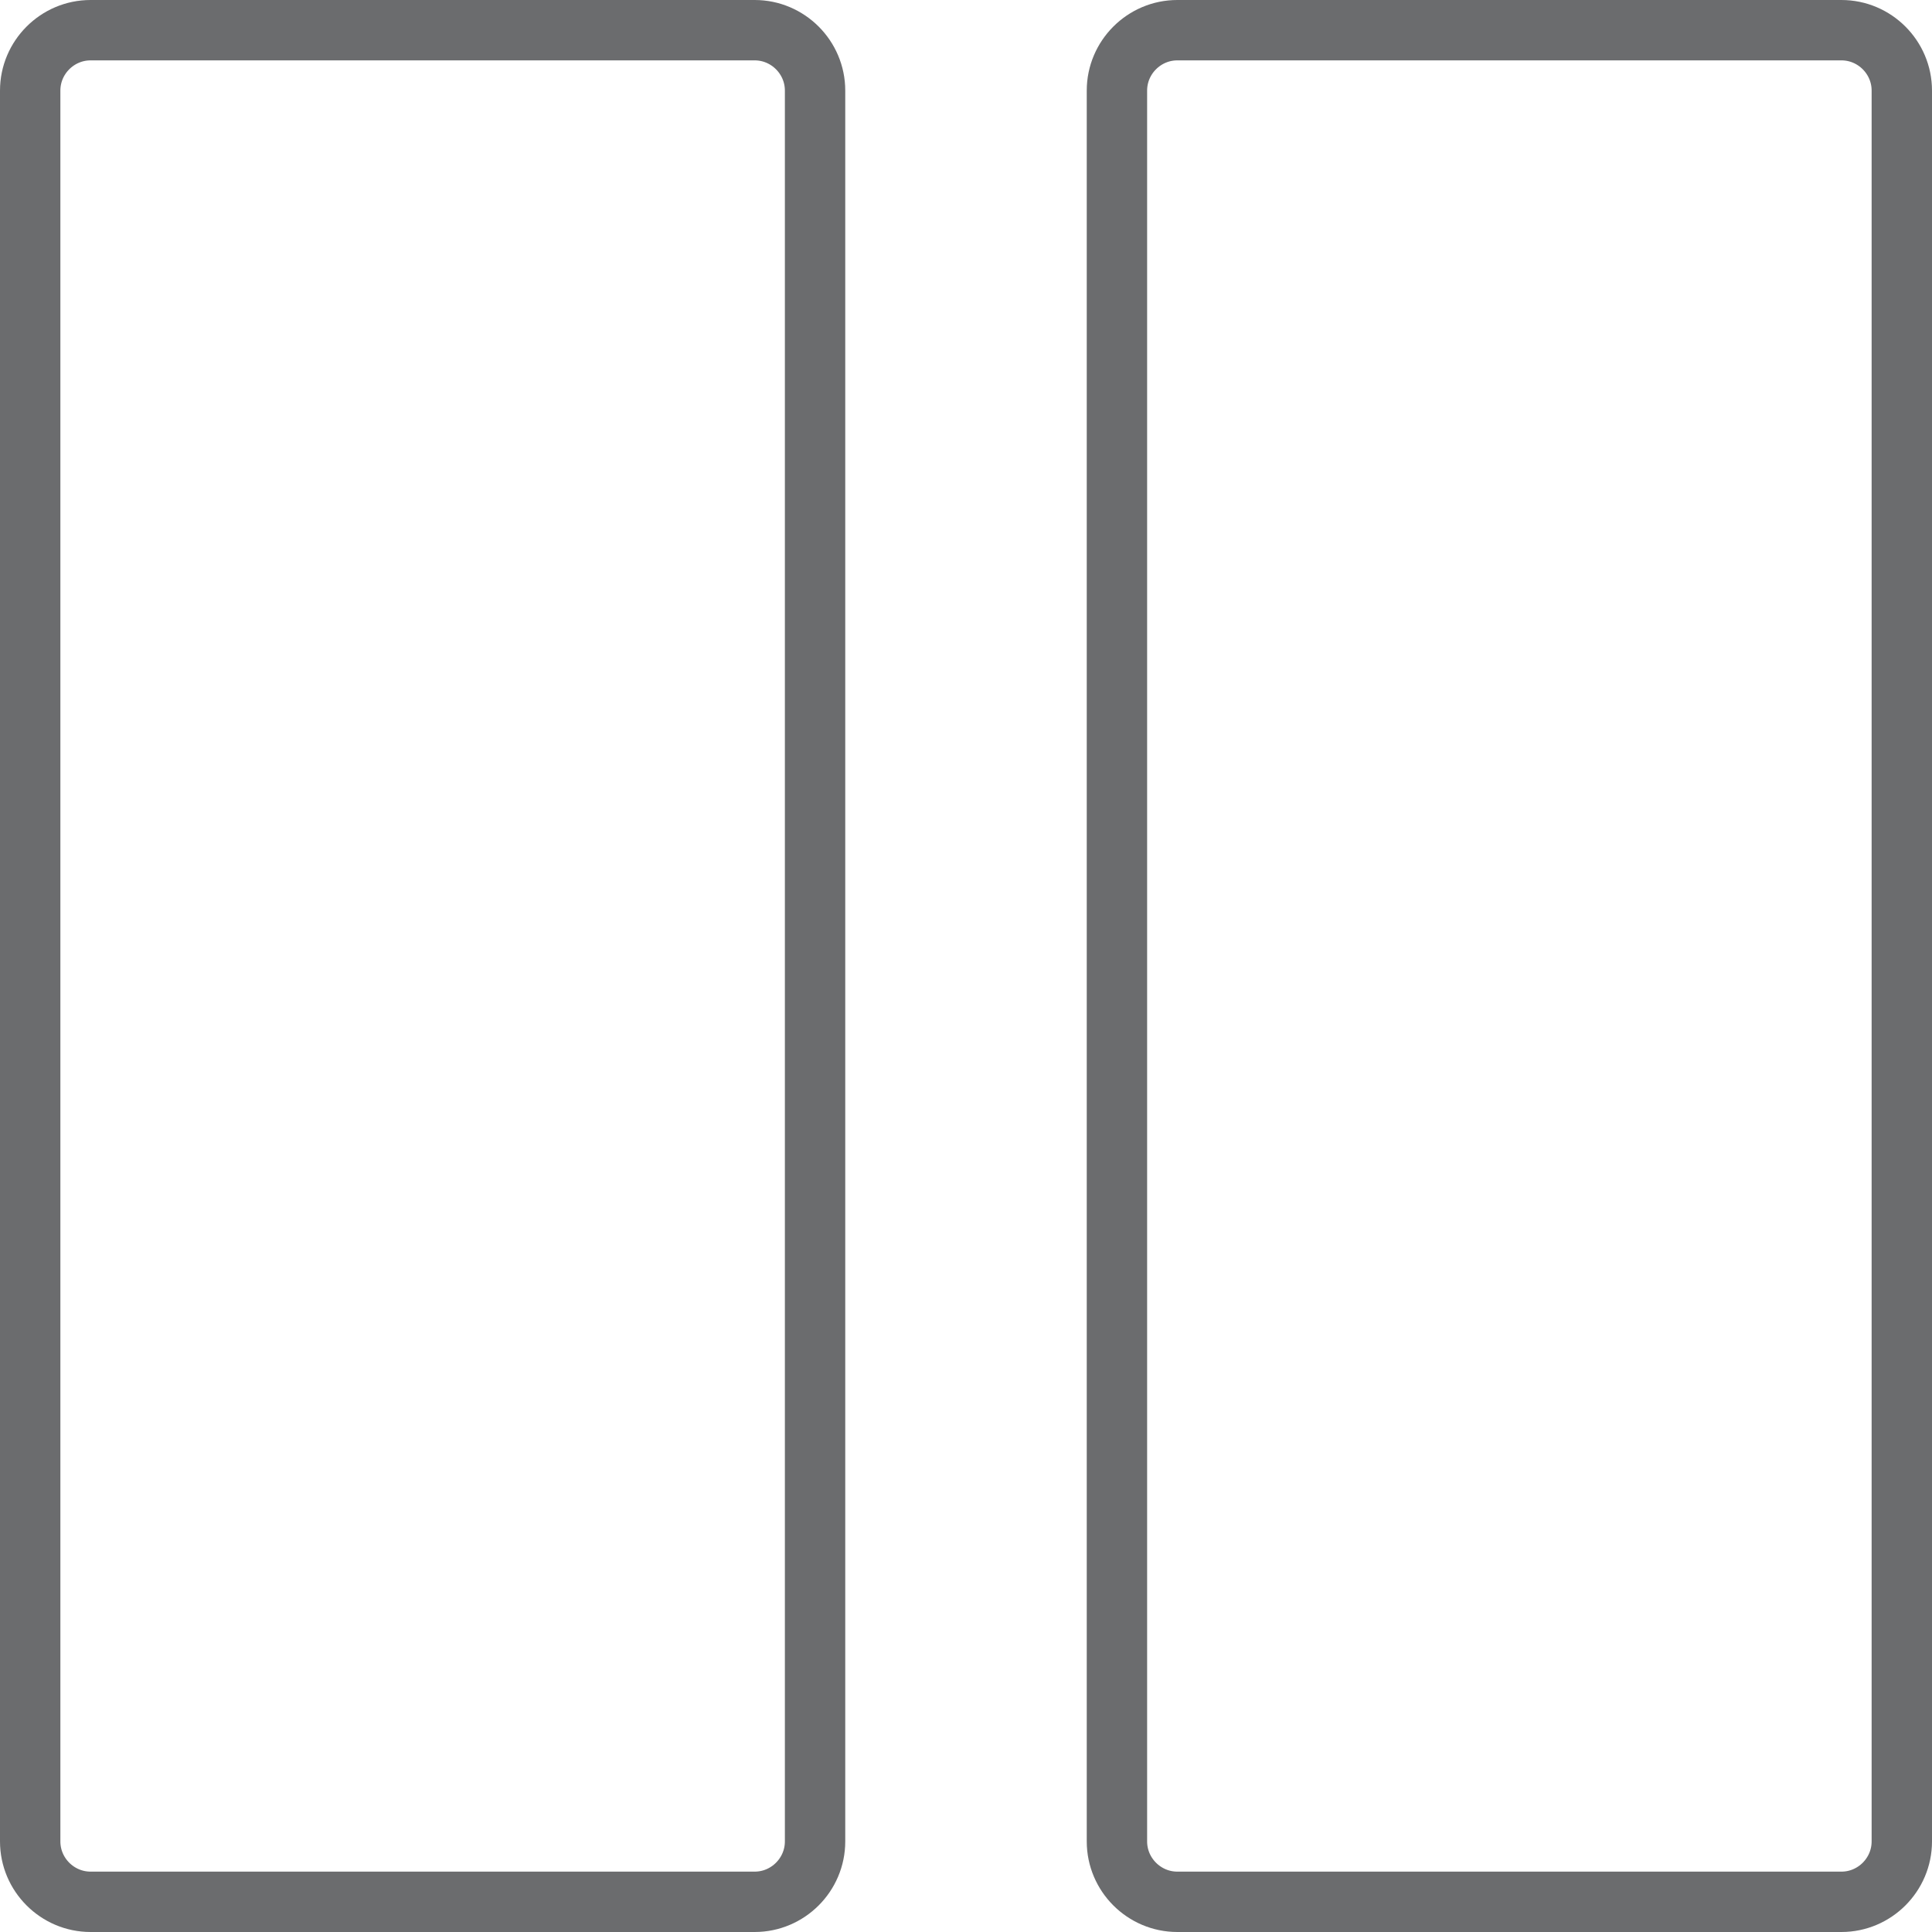 <?xml version="1.0" encoding="UTF-8" standalone="no"?>
<!-- Uploaded to: SVG Repo, www.svgrepo.com, Generator: SVG Repo Mixer Tools -->
<svg width="800px" height="800px" viewBox="0 0 64 64" version="1.1" xmlns="http://www.w3.org/2000/svg" xmlns:xlink="http://www.w3.org/1999/xlink" xmlns:sketch="http://www.bohemiancoding.com/sketch/ns">
    
    <title>Two-column</title>
    <desc>Created with Sketch.</desc>
    <defs>
</defs>
    <g id="Page-1" stroke="none" stroke-width="1" fill="none" fill-rule="evenodd" sketch:type="MSPage">
        <g id="Two-column" sketch:type="MSLayerGroup" transform="translate(1, 1)" stroke="#6B6C6E" stroke-width="2">
            <path d="M26,60 C26,61.1 25.1,62 24,62 L2,62 C0.9,62 0,61.1 0,60 L0,2 C0,0.9 0.9,0 2,0 L24,0 C25.1,0 26,0.9 26,2 L26,60 L26,60 Z" id="Shape" sketch:type="MSShapeGroup">
</path>
            <path d="M62,60 C62,61.1 61.1,62 60,62 L38,62 C36.9,62 36,61.1 36,60 L36,2 C36,0.9 36.9,0 38,0 L60,0 C61.1,0 62,0.9 62,2 L62,60 L62,60 Z" id="Shape" sketch:type="MSShapeGroup">
</path>
        </g>
    </g>
</svg>